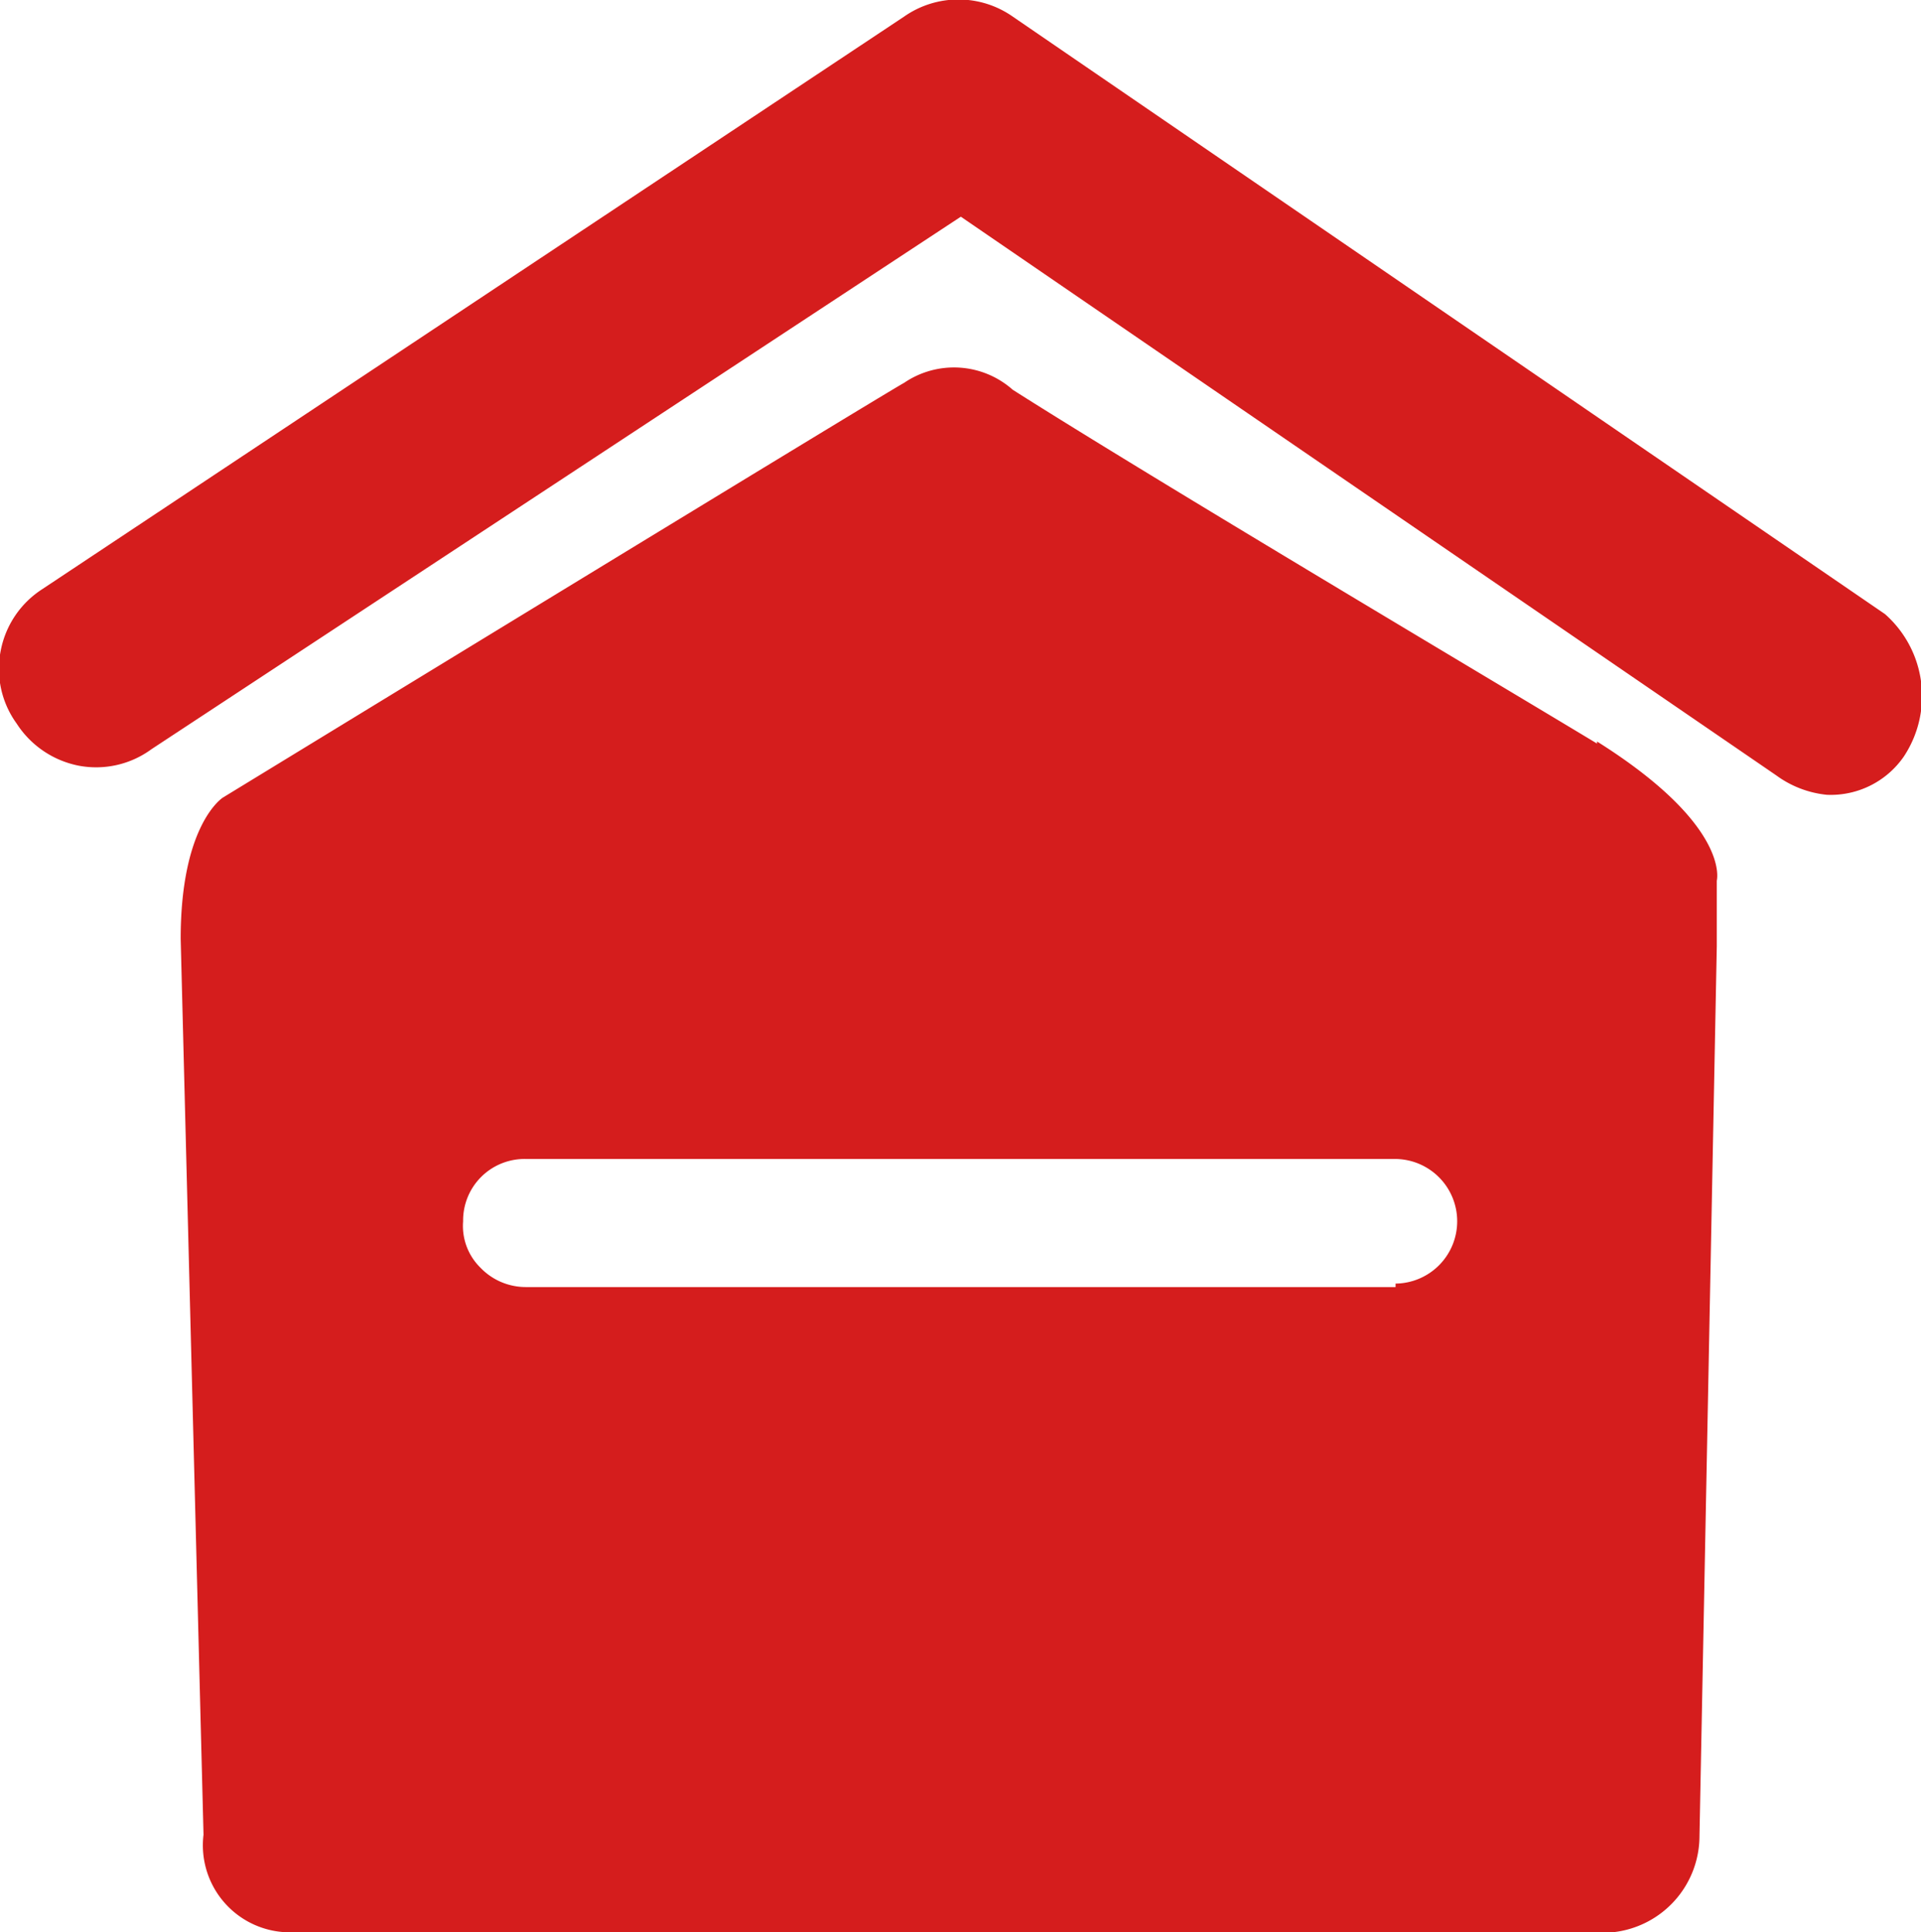 <svg xmlns="http://www.w3.org/2000/svg" width="27.75" height="27.91" viewBox="0 0 27.75 27.91">
  <defs>
    <style>
      .cls-1 {
        fill: #d51d1d;
        fill-rule: evenodd;
      }
    </style>
  </defs>
  <path id="形状_43" data-name="形状 43" class="cls-1" d="M1635.56,3909.02a1.284,1.284,0,0,1-1.11.55,1.489,1.489,0,0,1-.73-0.28l-11.78-8.07-11.69,7.69a1.352,1.352,0,0,1-1.05.24,1.384,1.384,0,0,1-.9-0.61,1.347,1.347,0,0,1-.23-1.05,1.361,1.361,0,0,1,.6-0.89l12.45-8.27a1.369,1.369,0,0,1,1.57,0l12.6,8.63h0A1.579,1.579,0,0,1,1635.56,3909.02Zm-24.28.59s9.56-5.84,9.84-5.99a1.279,1.279,0,0,1,1.57.1c2.03,1.29,7.05,4.27,8.44,5.11v-0.03c1.94,1.22,1.73,2.01,1.73,2.01v0.95l-0.25,12.85a1.4,1.4,0,0,1-1.26,1.39h-19.09a1.257,1.257,0,0,1-1.26-1.41l-0.33-12.94C1610.67,3909.99,1611.28,3909.61,1611.28,3909.61Zm3.72,6.79a0.907,0.907,0,0,0,.66.28h12.56v-0.05a0.9,0.9,0,0,0,.89-0.9,0.9,0.9,0,0,0-.9-0.9h-12.56a0.888,0.888,0,0,0-.9.9A0.844,0.844,0,0,0,1615,3916.4Z" transform="translate(-1608.06 -3898.09)"/>
</svg>
